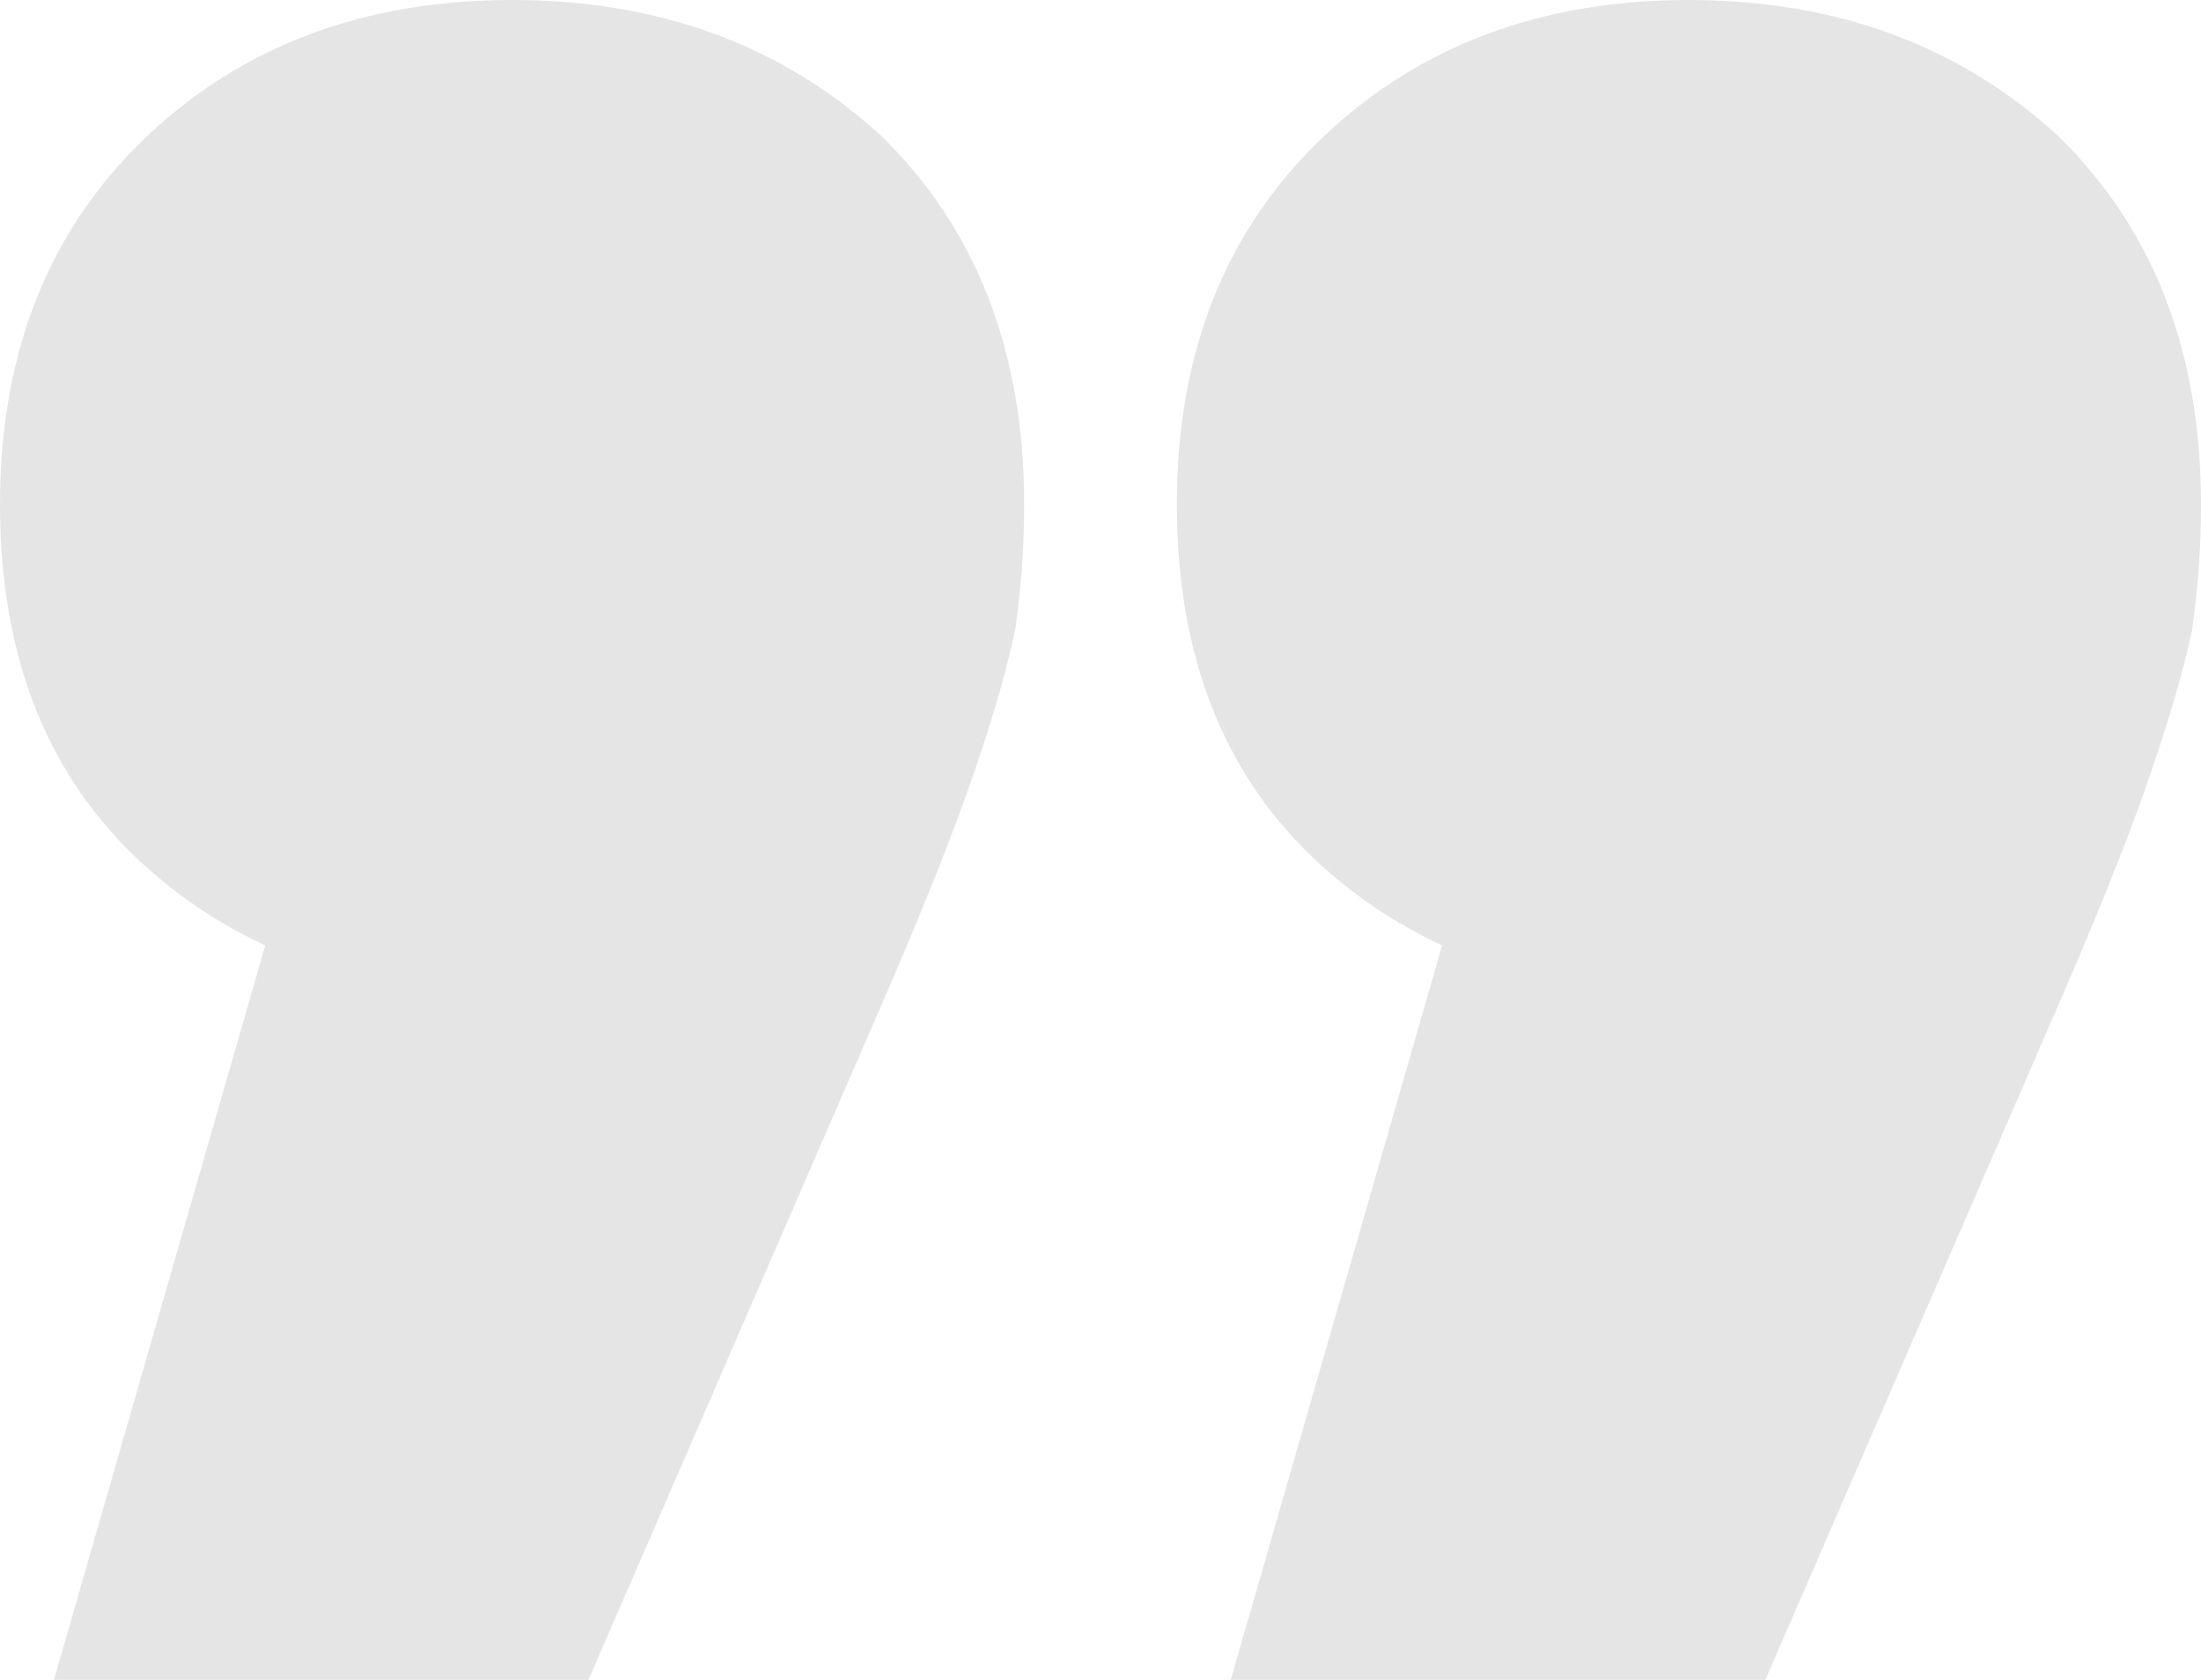 <svg width="38" height="29" viewBox="0 0 38 29" fill="none" xmlns="http://www.w3.org/2000/svg">
<path opacity="0.52" d="M21.249 29L27.065 8.786L29.159 17.182C26.574 17.182 24.454 16.431 22.8 14.928C21.146 13.425 20.318 11.351 20.318 8.708C20.318 6.064 21.171 3.939 22.878 2.332C24.532 0.777 26.626 0 29.159 0C31.692 0 33.812 0.777 35.518 2.332C37.173 3.939 38 6.064 38 8.708C38 9.433 37.948 10.159 37.845 10.885C37.69 11.61 37.431 12.492 37.069 13.528C36.708 14.565 36.165 15.912 35.441 17.571L30.478 29H21.249ZM0.931 29L6.747 8.786L8.841 17.182C6.256 17.182 4.136 16.431 2.482 14.928C0.827 13.425 0 11.351 0 8.708C0 6.064 0.853 3.939 2.559 2.332C4.214 0.777 6.307 0 8.841 0C11.374 0 13.494 0.777 15.2 2.332C16.854 3.939 17.682 6.064 17.682 8.708C17.682 9.433 17.63 10.159 17.526 10.885C17.371 11.61 17.113 12.492 16.751 13.528C16.389 14.565 15.846 15.912 15.122 17.571L10.159 29H0.931Z" fill="#CDCDCD"/>
</svg>

